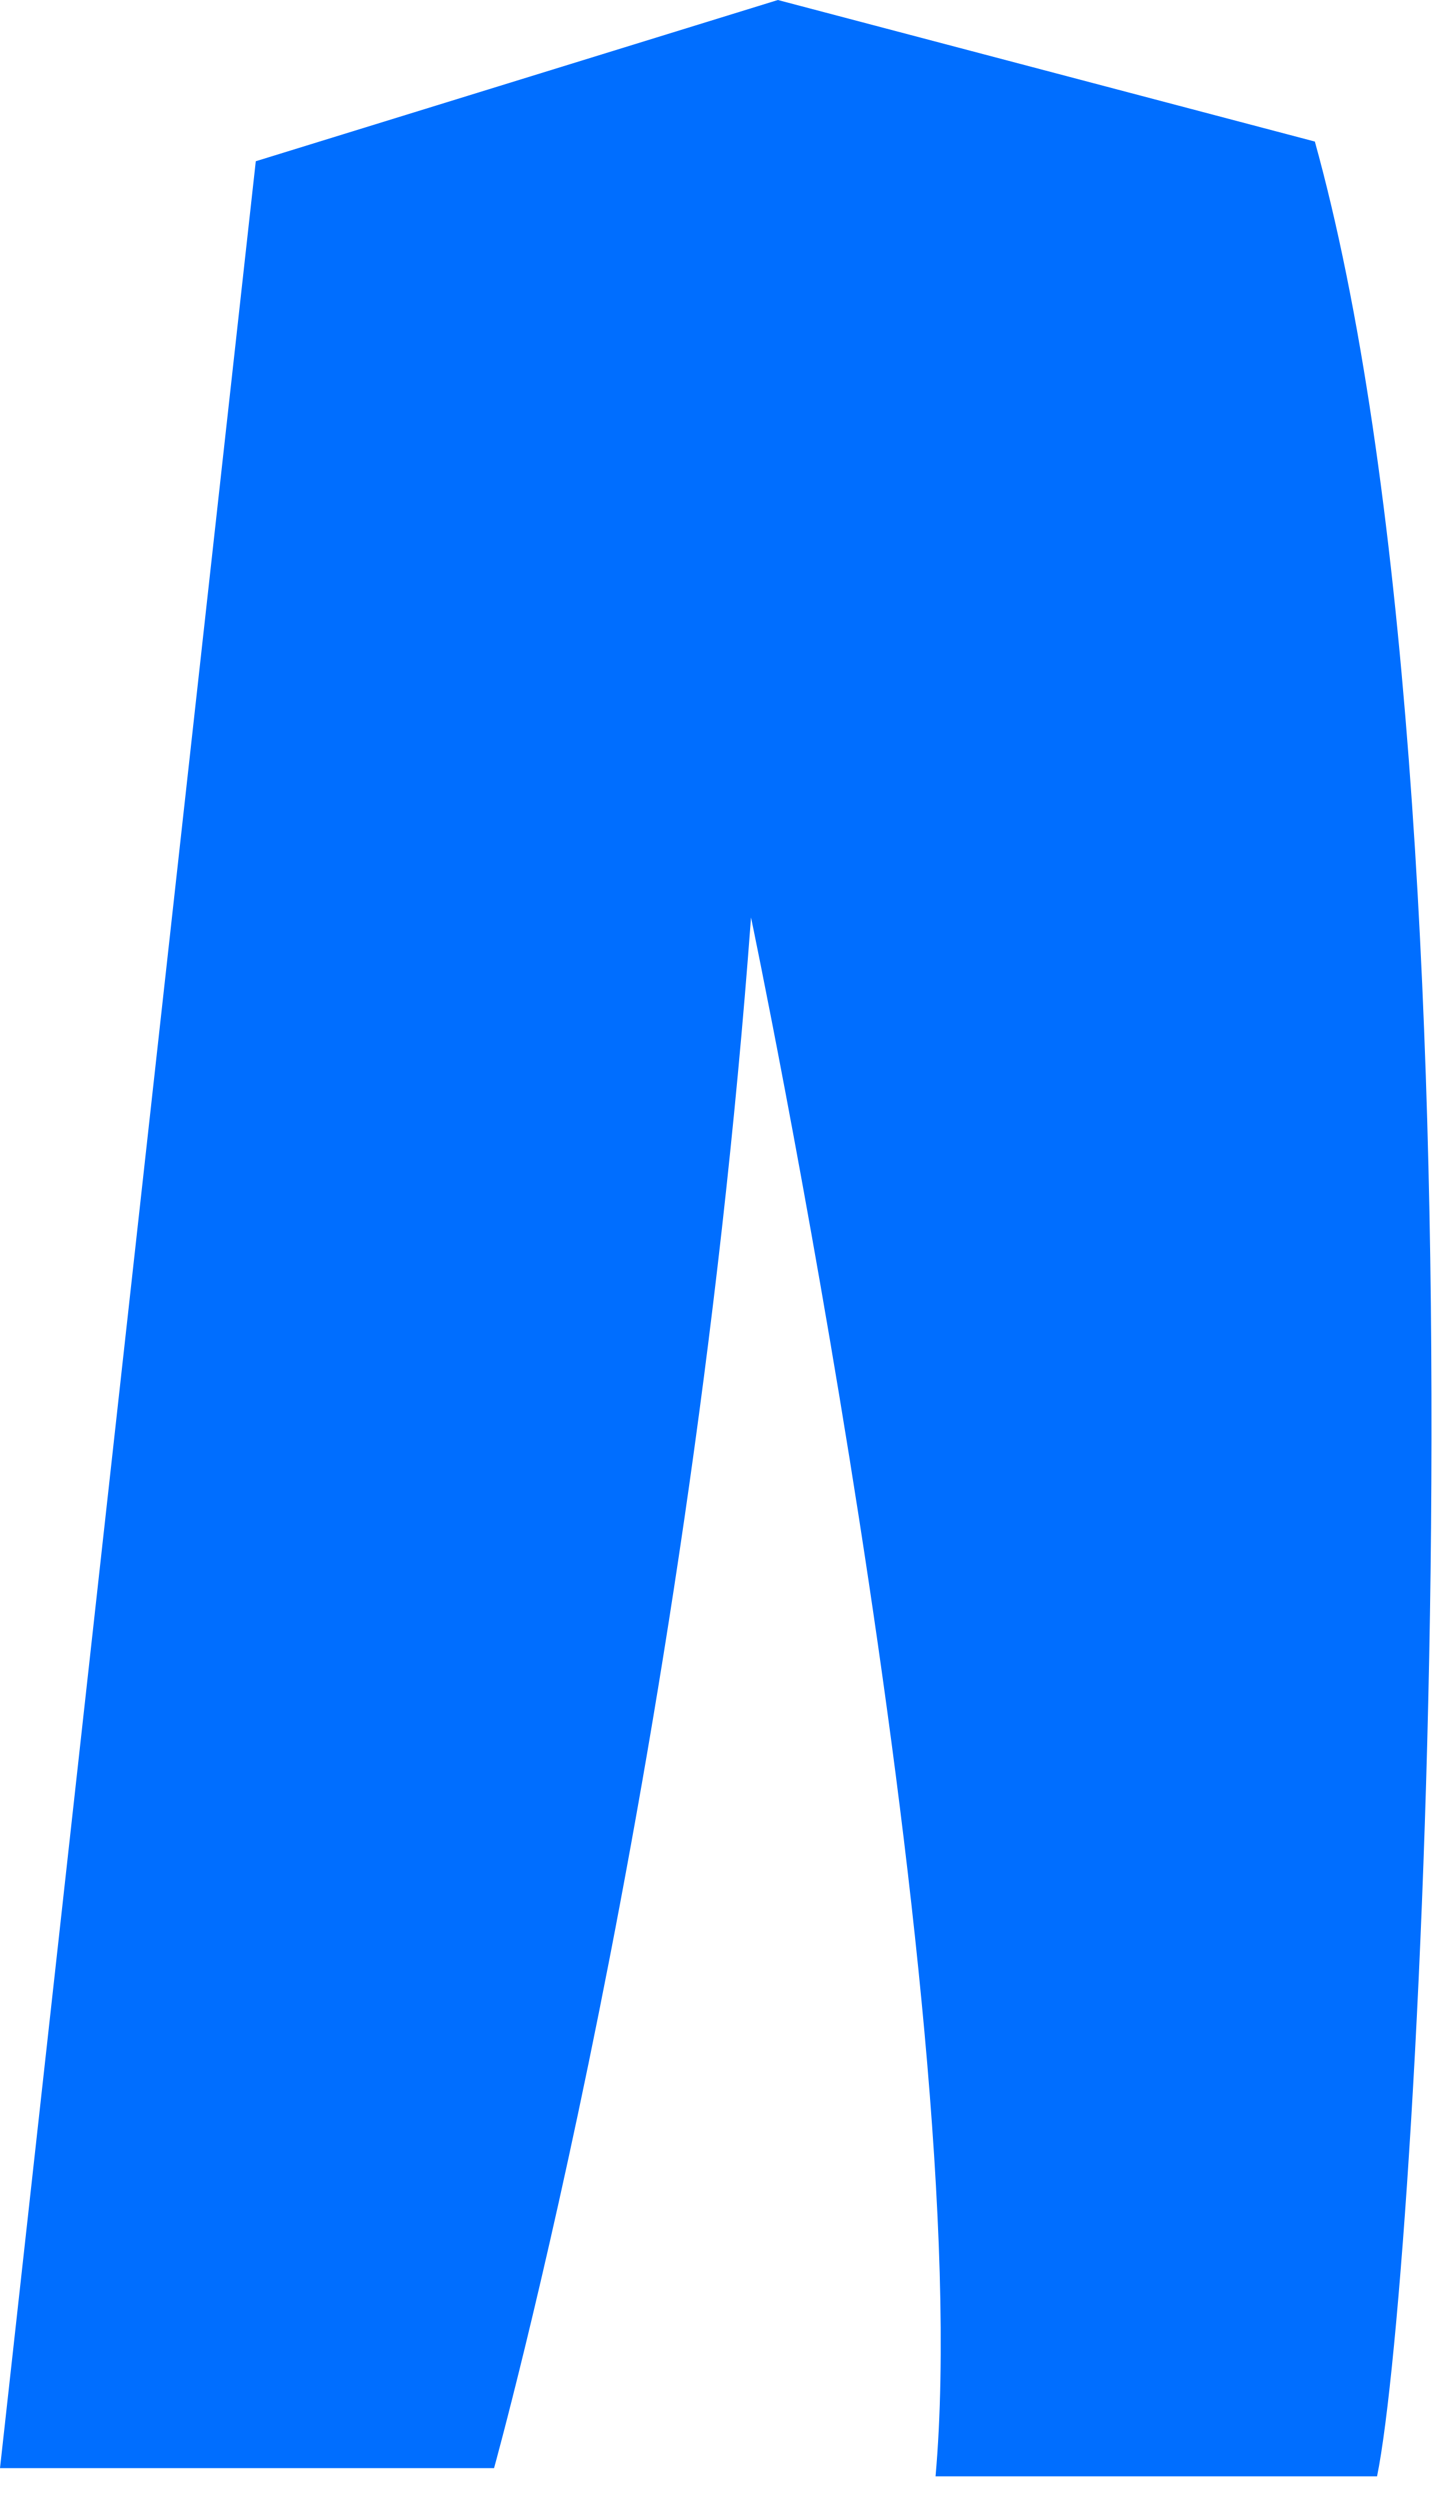 <?xml version="1.0" encoding="utf-8"?>
<svg xmlns="http://www.w3.org/2000/svg" fill="none" height="100%" overflow="visible" preserveAspectRatio="none" style="display: block;" viewBox="0 0 46 80" width="100%">
<path d="M24.901 0L8.188 5.16L0 78.984H15.815C15.815 78.984 22.022 56.65 24.041 29.36C24.041 29.36 31.294 64.027 29.948 79.246H44.081C45.427 72.686 48.034 25.96 42.09 4.53L24.9 0H24.901Z" fill="#006EFF" id="Vector"/>
</svg>
